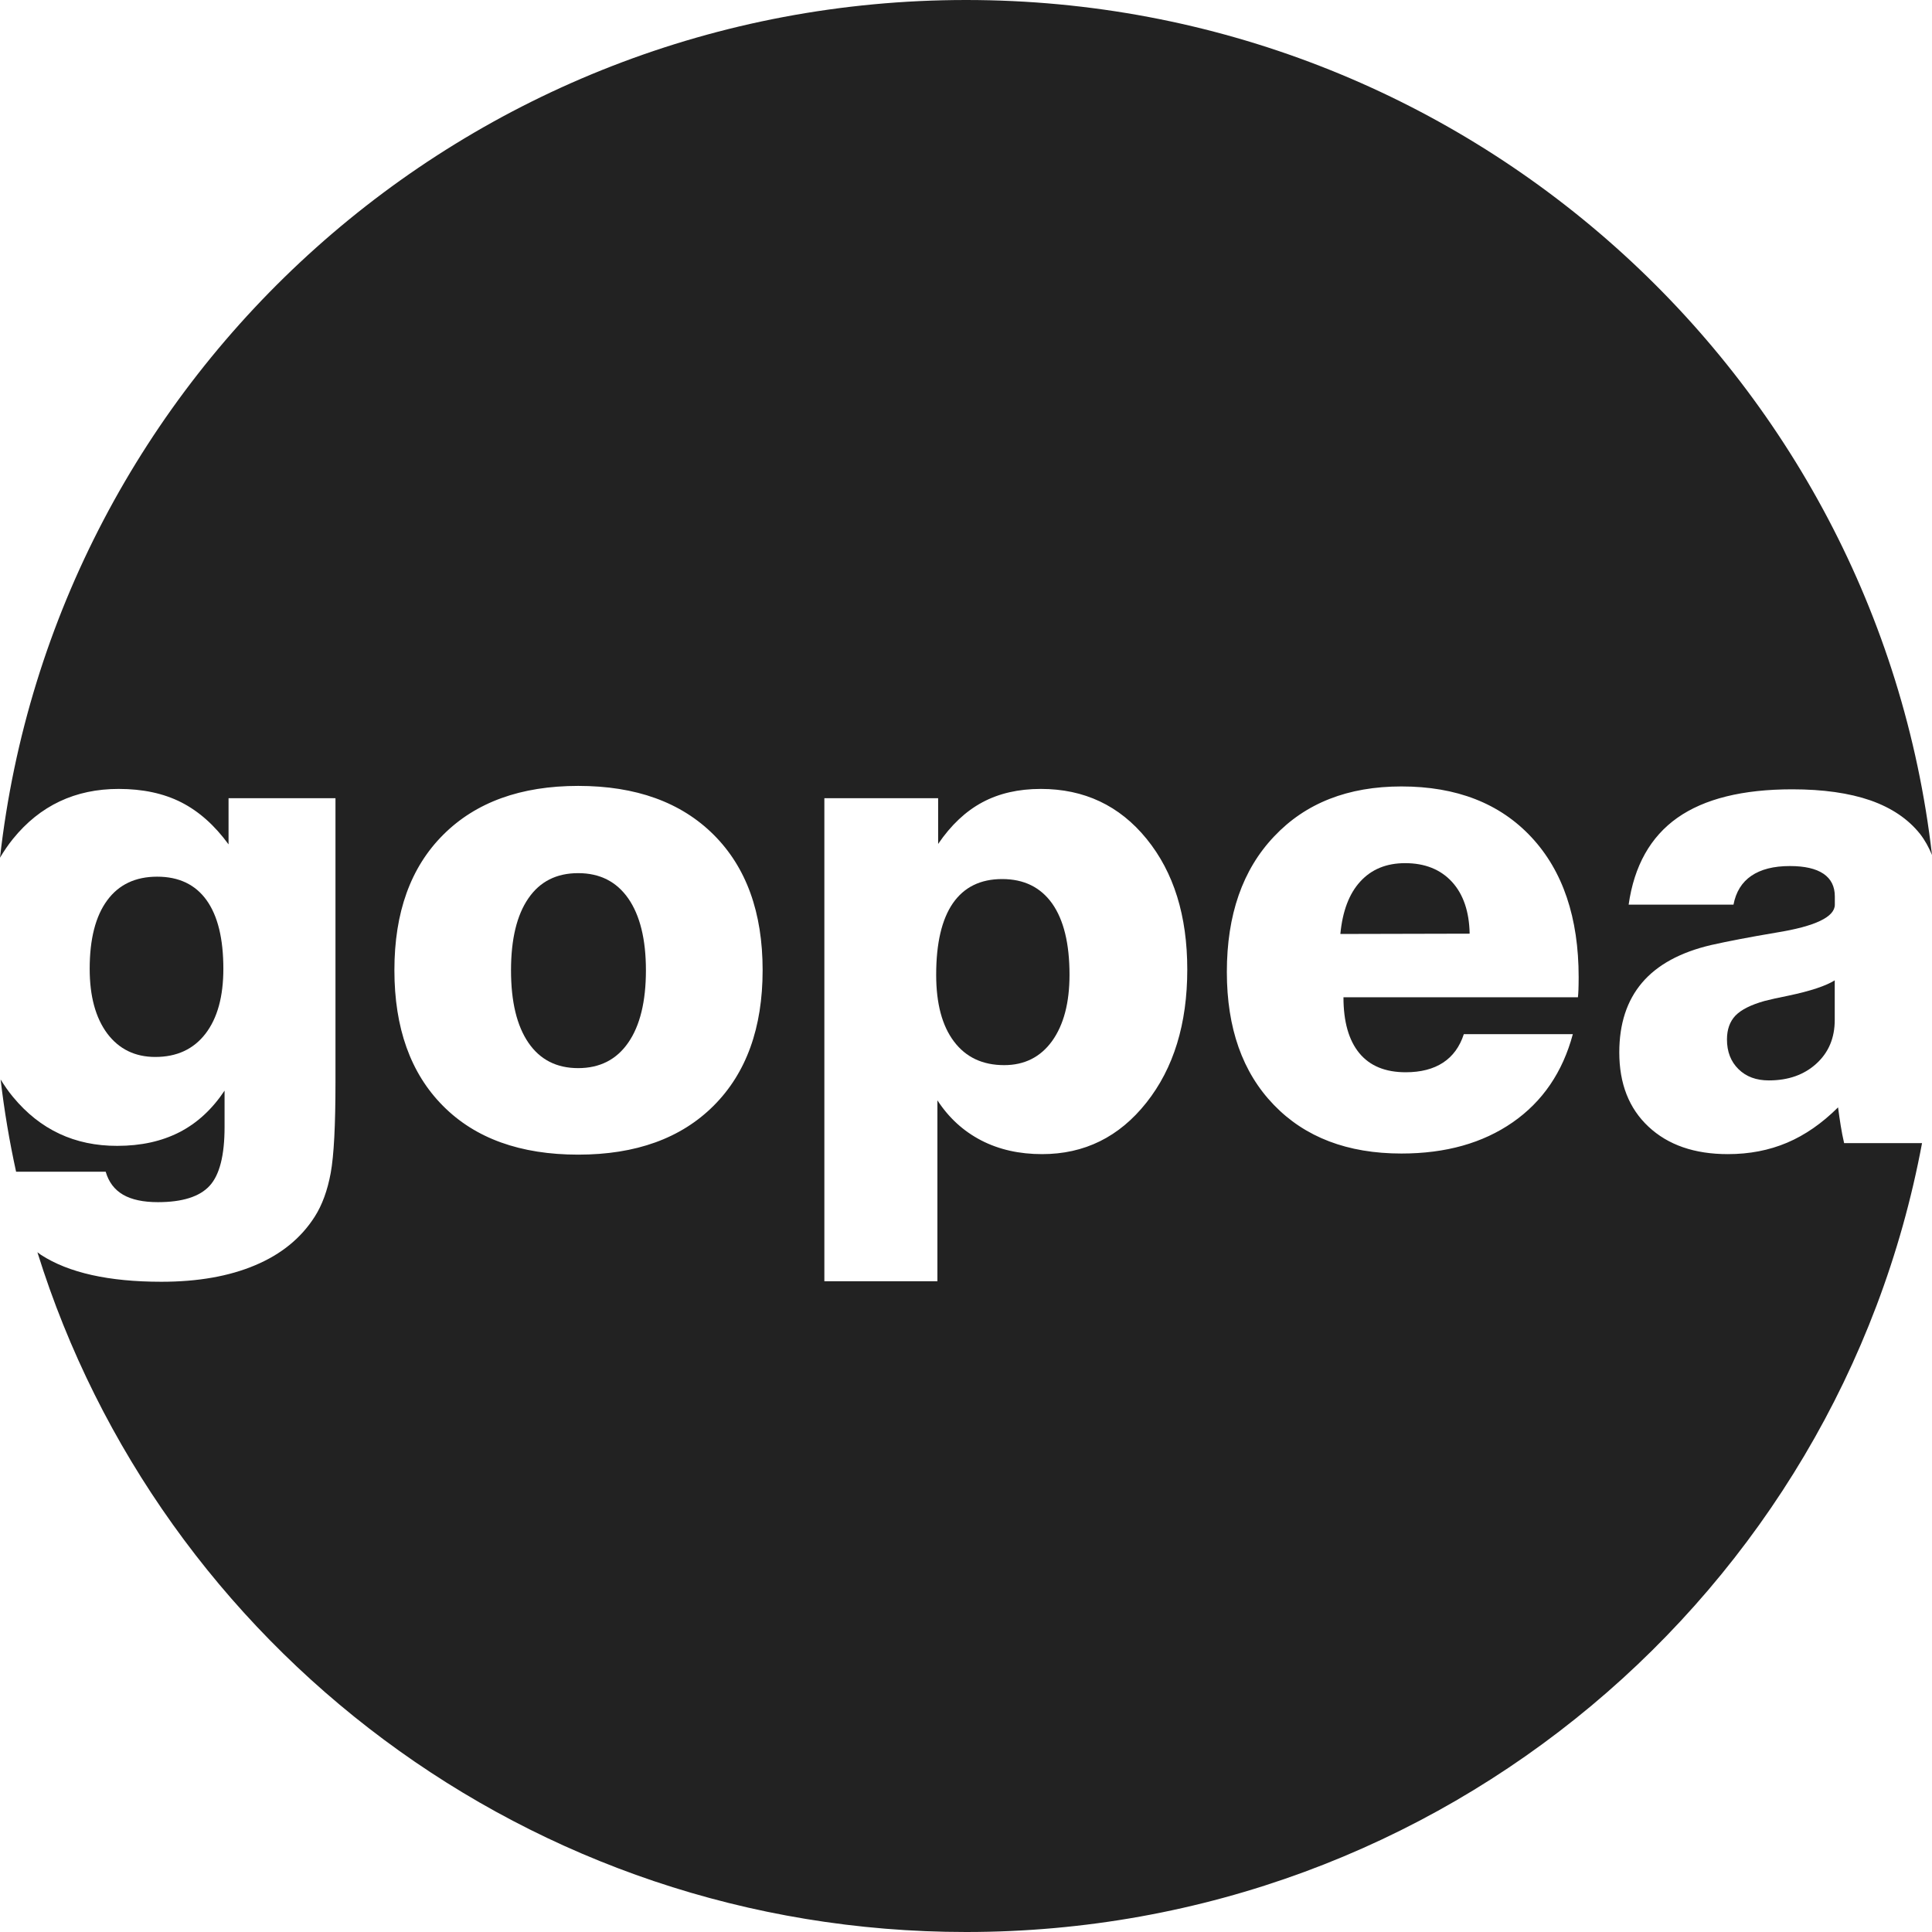 <svg width="64" height="64" viewBox="0 0 64 64" fill="none" xmlns="http://www.w3.org/2000/svg">
<path d="M0.43 36.337C0.278 36.156 0.144 35.957 0.02 35.759C0.141 36.792 0.313 37.812 0.533 38.814H3.501C3.6 39.156 3.79 39.409 4.076 39.576C4.361 39.741 4.747 39.823 5.232 39.823C6.041 39.823 6.613 39.641 6.943 39.282C7.274 38.923 7.439 38.273 7.439 37.339V36.129C7.029 36.744 6.53 37.206 5.941 37.507C5.353 37.808 4.668 37.958 3.886 37.958C2.478 37.962 1.325 37.422 0.43 36.337Z" fill="#222222"/>
<path d="M19.152 28.924C18.436 28.924 17.885 29.201 17.503 29.759C17.121 30.313 16.928 31.11 16.928 32.143C16.928 33.183 17.121 33.983 17.507 34.545C17.892 35.105 18.44 35.383 19.152 35.383C19.868 35.383 20.423 35.102 20.812 34.538C21.201 33.977 21.397 33.176 21.397 32.143C21.397 31.117 21.201 30.323 20.812 29.762C20.423 29.205 19.872 28.924 19.152 28.924Z" fill="#222222"/>
<path d="M33.198 29.12C32.479 29.12 31.938 29.386 31.566 29.92C31.198 30.453 31.012 31.244 31.012 32.291C31.012 33.245 31.209 33.984 31.604 34.504C31.997 35.024 32.551 35.284 33.264 35.284C33.938 35.284 34.469 35.017 34.854 34.483C35.236 33.949 35.429 33.218 35.429 32.291C35.429 31.257 35.236 30.471 34.854 29.93C34.469 29.39 33.918 29.12 33.198 29.12Z" fill="#222222"/>
<path d="M5.144 35.013C5.856 35.013 6.41 34.757 6.806 34.244C7.202 33.73 7.399 33.012 7.399 32.092C7.399 31.093 7.213 30.334 6.841 29.817C6.469 29.301 5.925 29.041 5.206 29.041C4.486 29.041 3.932 29.304 3.55 29.827C3.164 30.351 2.971 31.107 2.971 32.092C2.971 32.998 3.164 33.713 3.553 34.237C3.942 34.753 4.472 35.013 5.144 35.013Z" fill="#222222"/>
<path d="M58.45 33.159C57.999 33.286 57.679 33.447 57.49 33.642C57.304 33.837 57.208 34.1 57.208 34.432C57.208 34.839 57.335 35.167 57.59 35.417C57.844 35.667 58.178 35.79 58.595 35.79C59.239 35.79 59.762 35.605 60.168 35.236C60.575 34.866 60.778 34.384 60.778 33.789V32.475C60.489 32.657 59.979 32.828 59.252 32.981C58.901 33.05 58.633 33.112 58.45 33.159Z" fill="#222222"/>
<path d="M46.549 28.593C45.929 28.593 45.434 28.794 45.062 29.201C44.69 29.605 44.473 30.187 44.401 30.939L48.684 30.929C48.67 30.197 48.474 29.622 48.098 29.212C47.719 28.801 47.203 28.593 46.549 28.593Z" fill="#222222"/>
<path d="M61.088 37.863C61.046 37.682 61.008 37.49 60.977 37.295C60.946 37.1 60.915 36.895 60.888 36.683C60.358 37.21 59.797 37.6 59.201 37.853C58.605 38.106 57.951 38.232 57.239 38.232C56.13 38.232 55.255 37.928 54.608 37.322C53.961 36.717 53.641 35.896 53.641 34.863C53.641 33.916 53.892 33.146 54.395 32.554C54.898 31.962 55.662 31.545 56.681 31.306C57.245 31.179 57.961 31.042 58.832 30.895C60.134 30.686 60.781 30.375 60.781 29.968V29.695C60.781 29.366 60.657 29.116 60.406 28.945C60.154 28.774 59.783 28.689 59.291 28.689C58.753 28.689 58.33 28.798 58.013 29.014C57.7 29.229 57.504 29.547 57.424 29.968H53.951C54.133 28.682 54.674 27.721 55.565 27.091C56.457 26.462 57.727 26.147 59.37 26.147C60.392 26.147 61.256 26.27 61.958 26.513C62.661 26.76 63.208 27.129 63.604 27.625C63.766 27.834 63.893 28.066 64 28.323C62.165 12.386 48.542 0 32.003 0C15.437 0 1.797 12.427 0 28.412C0.131 28.193 0.272 27.984 0.43 27.789C1.325 26.684 2.493 26.134 3.932 26.134C4.727 26.134 5.419 26.281 6.004 26.578C6.589 26.876 7.109 27.338 7.571 27.971V26.441H11.113V35.855C11.113 37.278 11.061 38.28 10.955 38.858C10.848 39.436 10.672 39.919 10.425 40.305C9.974 41.013 9.316 41.55 8.452 41.913C7.588 42.279 6.551 42.46 5.347 42.46C3.605 42.46 2.276 42.163 1.36 41.571C1.319 41.544 1.281 41.513 1.239 41.482C5.302 54.525 17.541 64 32.003 64C47.775 64 60.895 52.736 63.67 37.867H61.088V37.863ZM23.641 36.628C22.56 37.709 21.062 38.249 19.155 38.249C17.238 38.249 15.743 37.712 14.673 36.632C13.602 35.554 13.065 34.056 13.065 32.137C13.065 30.225 13.602 28.73 14.683 27.652C15.761 26.575 17.251 26.034 19.155 26.034C21.066 26.034 22.56 26.575 23.641 27.652C24.722 28.73 25.263 30.225 25.263 32.137C25.263 34.049 24.722 35.547 23.641 36.628ZM37.977 36.525C37.075 37.665 35.921 38.232 34.52 38.232C33.766 38.232 33.095 38.082 32.506 37.778C31.917 37.473 31.432 37.032 31.053 36.45V42.443H27.308V26.441H31.077V27.957C31.501 27.334 31.986 26.876 32.541 26.578C33.095 26.281 33.739 26.134 34.479 26.134C35.914 26.134 37.085 26.684 37.983 27.789C38.882 28.894 39.33 30.334 39.33 32.116C39.33 33.916 38.879 35.386 37.977 36.525ZM52.288 32.79C52.284 32.886 52.278 32.968 52.271 33.036H44.504C44.504 33.844 44.679 34.459 45.027 34.884C45.375 35.308 45.888 35.52 46.566 35.52C47.065 35.52 47.478 35.414 47.802 35.202C48.126 34.99 48.356 34.675 48.491 34.258H52.102C51.765 35.516 51.1 36.491 50.109 37.179C49.117 37.867 47.892 38.212 46.425 38.212C44.642 38.212 43.23 37.675 42.194 36.597C41.158 35.523 40.641 34.056 40.641 32.198C40.641 30.307 41.161 28.808 42.208 27.707C43.251 26.602 44.655 26.052 46.425 26.052C48.25 26.052 49.685 26.613 50.728 27.731C51.772 28.849 52.295 30.399 52.295 32.37C52.295 32.558 52.291 32.694 52.288 32.79Z" fill="#222222"/>
</svg>
